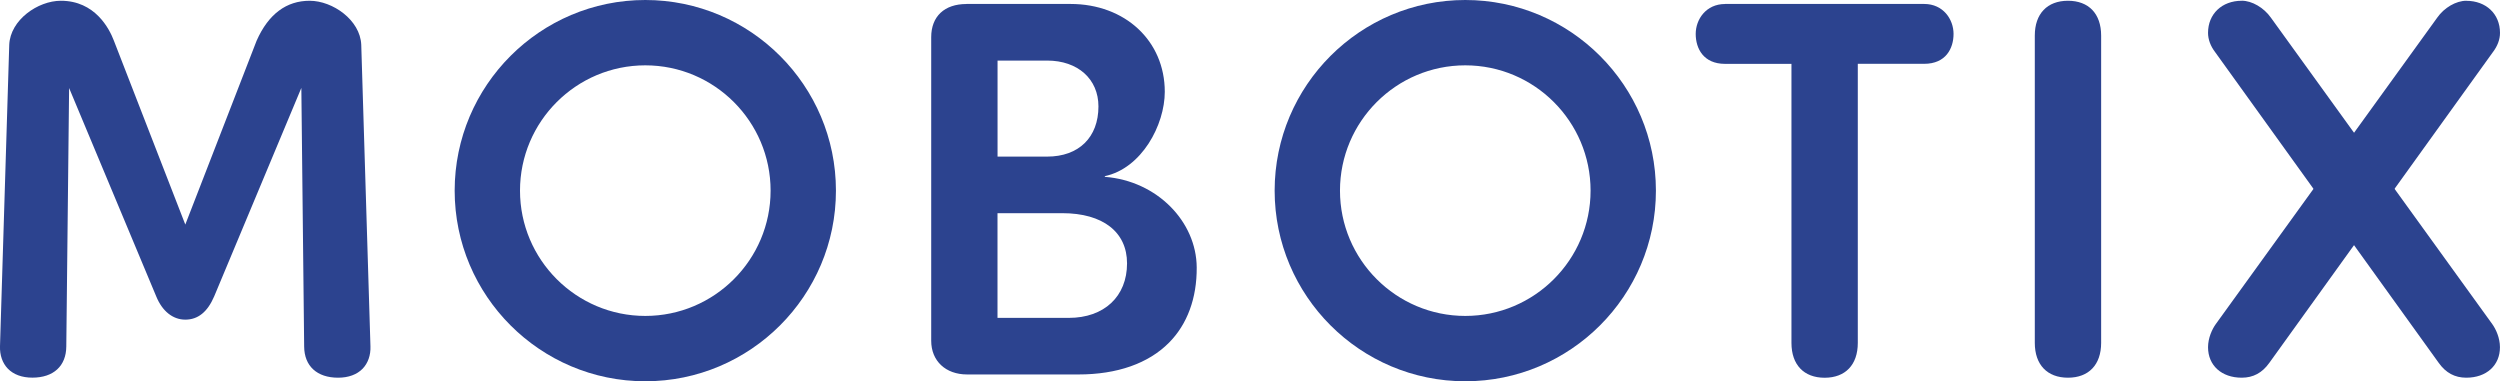<?xml version="1.0" encoding="UTF-8"?><svg id="Ebene_1" xmlns="http://www.w3.org/2000/svg" viewBox="0 0 524.56 80"><path d="M63.23,18.48l.59,54.24c.03,4.09,2.7,6.53,7.12,6.53h0c2.17,0,3.96-.66,5.15-1.89,1.12-1.16,1.71-2.83,1.64-4.7-.02-.54-1.91-62.64-1.93-63.27-.22-5.19-6-9.23-10.83-9.23s-8.63,2.74-11.13,8.39l-14.96,38.57L23.89,8.52C22.93,6,19.94.16,12.77.16,7.94.16,2.16,4.19,1.94,9.39,1.92,10.01.02,72.11,0,72.65c-.06,1.87.52,3.54,1.64,4.7,1.2,1.24,2.98,1.89,5.15,1.89h0c4.43,0,7.09-2.44,7.12-6.53l.59-54.24,18.28,43.72c1.26,3.1,3.48,4.87,6.08,4.88,2.68,0,4.67-1.6,6.08-4.88l18.28-43.72Z" fill="#2c438f"/><path d="M202.8.84c-4.64,0-7.41,2.6-7.41,6.96v63.7c0,4.23,3.02,7.07,7.53,7.07h23.39c8.08,0,14.64-2.3,18.97-6.66,3.84-3.87,5.86-9.33,5.82-15.8-.06-9.63-8.33-18.15-19.24-19l-.08-.14c7.79-1.64,12.62-10.77,12.62-17.71,0-10.68-8.32-18.43-19.79-18.43h-21.8ZM224.26,66.69h-14.96v-21.96h13.59c8.51,0,13.59,3.94,13.59,10.53,0,6.95-4.8,11.44-12.23,11.44ZM219.72,32.86h-10.41V12.71h10.41c6.43,0,10.76,3.87,10.76,9.62,0,6.49-4.12,10.53-10.76,10.53Z" fill="#2c438f"/><path d="M361.96.84c-4,0-6.16,3.23-6.16,6.28s1.62,6.28,6.16,6.28h13.93v58.56c0,4.57,2.6,7.3,6.96,7.3s6.96-2.73,6.96-7.3V13.39h13.93c4.55,0,6.16-3.24,6.16-6.28s-2.16-6.28-6.16-6.28h-41.78Z" fill="#2c438f"/><path d="M433.91.16c-4.36,0-6.96,2.73-6.96,7.3v64.49c0,4.57,2.6,7.3,6.96,7.3s6.96-2.73,6.96-7.3V7.46c0-4.57-2.6-7.3-6.96-7.3Z" fill="#2c438f"/><path d="M517.49.16c-2.14,0-4.65,1.45-6.1,3.54l-46.45,64.28c-.79,1.09-1.64,2.94-1.64,4.88,0,3.82,2.84,6.39,7.07,6.39,2.4,0,4.28-1.01,5.77-3.09l46.91-65.2c.99-1.29,1.51-2.68,1.51-4.06,0-3.96-2.91-6.73-7.07-6.73Z" fill="#2c438f"/><path d="M470.37.16c-4.16,0-7.07,2.77-7.07,6.73,0,1.38.52,2.78,1.49,4.05l46.92,65.21c1.49,2.09,3.38,3.1,5.77,3.1,4.23,0,7.07-2.57,7.07-6.39,0-1.94-.84-3.79-1.63-4.88L476.49,3.71c-1.47-2.1-3.98-3.56-6.12-3.56Z" fill="#2c438f"/><path d="M135.4,0c-22.06,0-40,17.94-40,40s17.94,40,40,40,40-17.94,40-40S157.46,0,135.4,0ZM135.4,66.29c-14.49,0-26.29-11.79-26.29-26.29s11.79-26.29,26.29-26.29,26.29,11.79,26.29,26.29-11.79,26.29-26.29,26.29Z" fill="#2c438f"/><path d="M307.45,0c-22.06,0-40,17.94-40,40s17.94,40,40,40,40-17.94,40-40S329.51,0,307.45,0ZM307.45,66.29c-14.49,0-26.29-11.79-26.29-26.29s11.79-26.29,26.29-26.29,26.29,11.79,26.29,26.29-11.79,26.29-26.29,26.29Z" fill="#2c438f"/></svg>